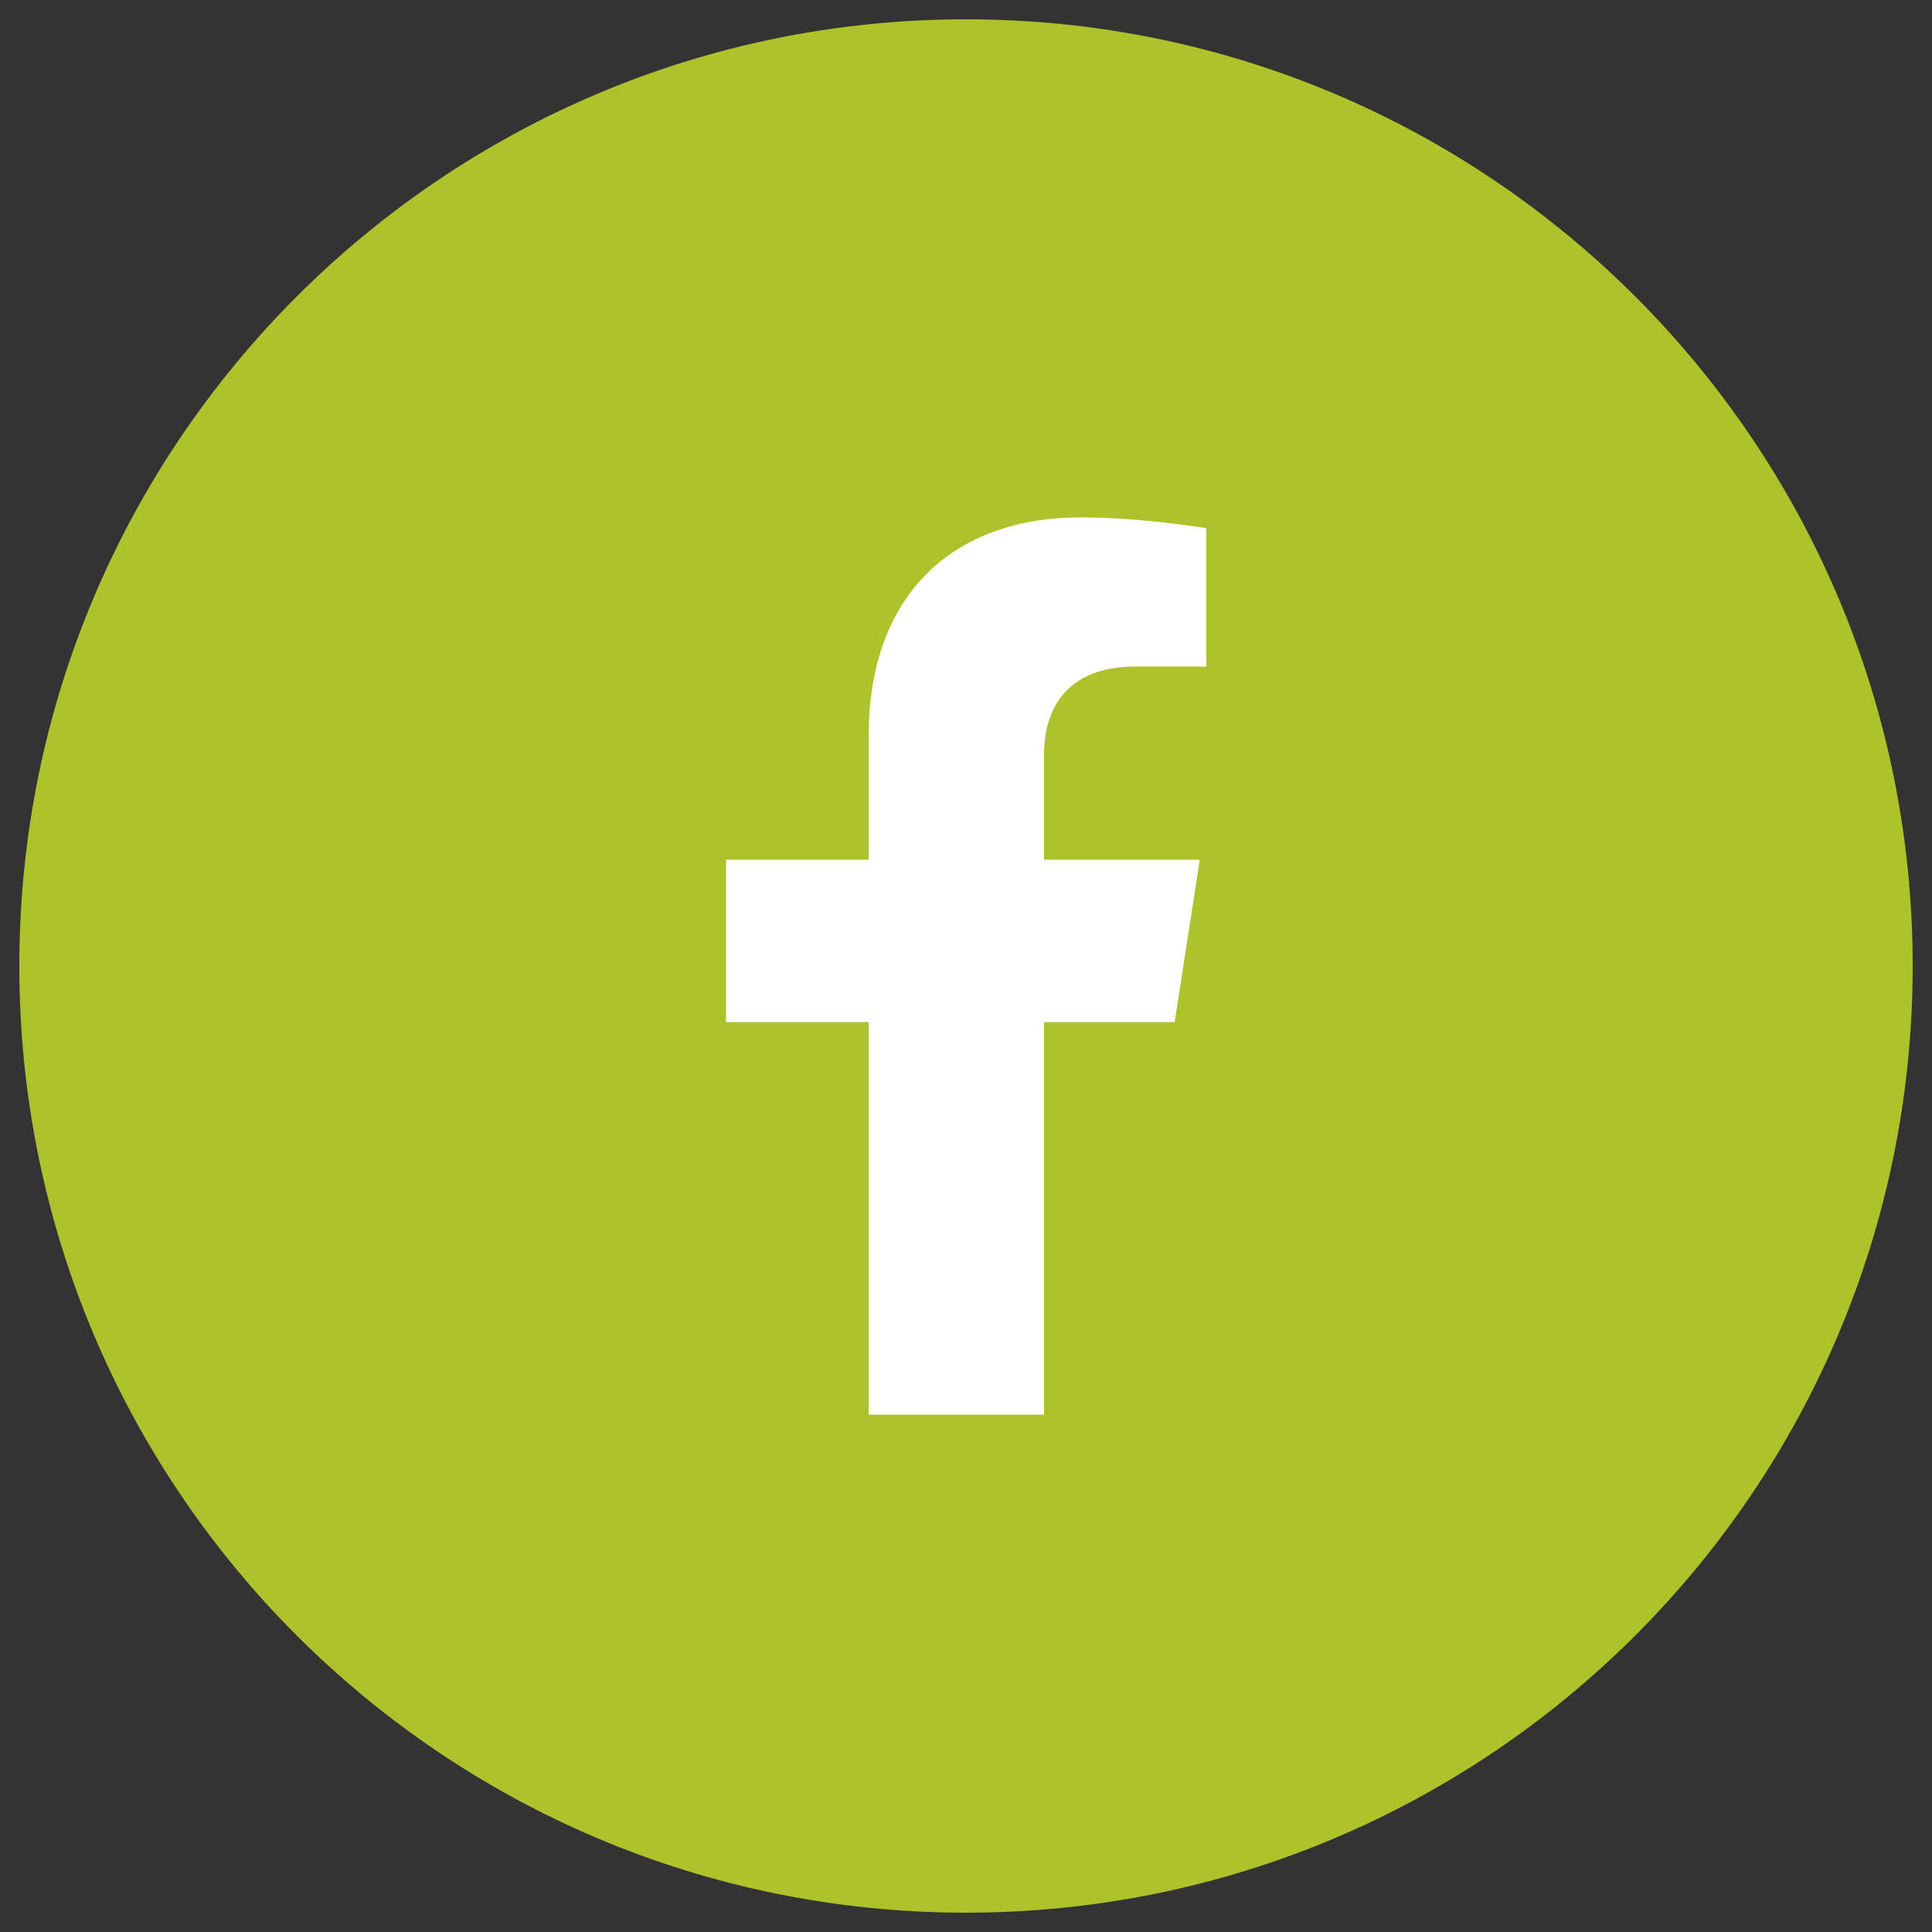 <?xml version="1.0" encoding="utf-8"?>
<!-- Generator: Adobe Illustrator 25.4.1, SVG Export Plug-In . SVG Version: 6.00 Build 0)  -->
<svg version="1.1" id="Layer_1" xmlns="http://www.w3.org/2000/svg" xmlns:xlink="http://www.w3.org/1999/xlink" x="0px" y="0px"
	 viewBox="0 0 50 50" style="enable-background:new 0 0 50 50;" xml:space="preserve">
<rect x="0" y="0" width="50" height="50" fill="#333333" stroke="none"/>
<style type="text/css">
	.st0{fill:#ACC32B;}
	.st1{fill:#FFFFFF;}
</style>
<g>
	<path class="st0" d="M25,49.5c13.53,0,24.5-10.97,24.5-24.5S38.53,0.5,25,0.5S0.5,11.47,0.5,25S11.47,49.5,25,49.5"/>
	<path class="st1" d="M30.4,26.45l0.65-4.2h-4.03v-2.73c0-1.15,0.56-2.27,2.37-2.27h1.83v-3.58c0,0-1.66-0.28-3.25-0.28
		c-3.32,0-5.49,2.01-5.49,5.66v3.2h-3.69v4.2h3.69v10.16h4.54V26.45H30.4z"/>
</g>
</svg>
